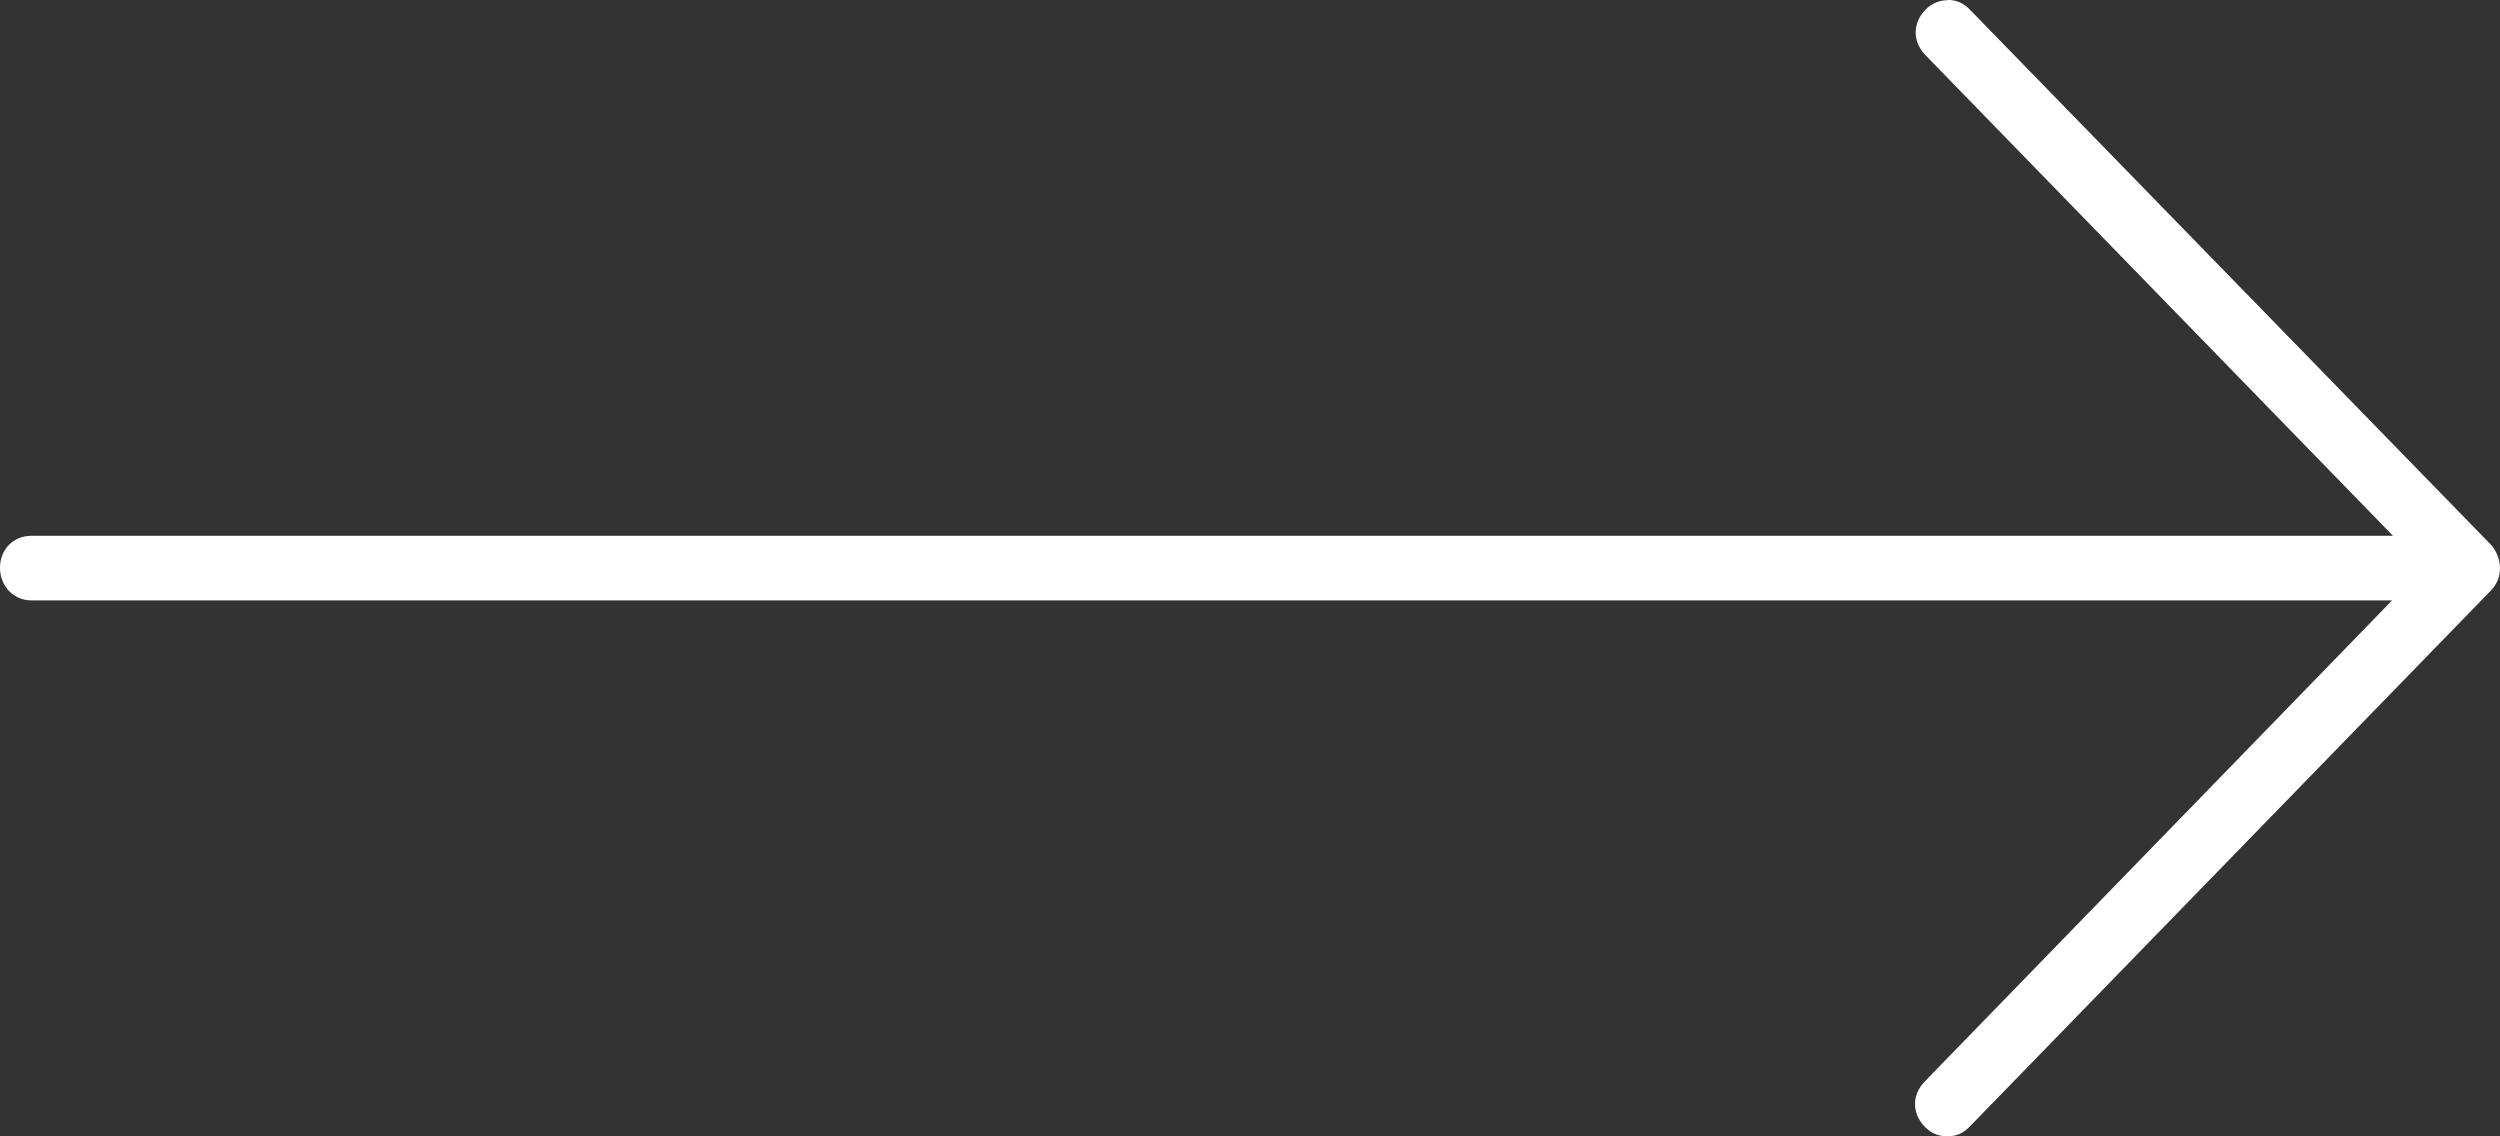 <?xml version="1.0" encoding="UTF-8"?> <svg xmlns="http://www.w3.org/2000/svg" width="33" height="15" viewBox="0 0 33 15" fill="none"><rect x="0" y="0" width="33" height="15" fill="#333333" stroke="none"/> <g clip-path="url(#clip0_69_376)"> <path d="M25.71 0.003C25.605 0.003 25.501 0.041 25.416 0.128C25.244 0.305 25.244 0.551 25.416 0.728L31.588 7.073H0.41C0.171 7.073 0 7.258 0 7.495C0 7.742 0.185 7.925 0.41 7.925H31.576L25.408 14.274C25.235 14.451 25.235 14.696 25.408 14.874C25.495 14.963 25.589 14.999 25.704 14.999C25.819 14.999 25.913 14.963 26.002 14.869L32.878 7.797C32.96 7.713 33 7.614 33 7.493C33 7.388 32.951 7.265 32.878 7.188L26 0.125C25.913 0.035 25.815 -0.001 25.71 -0.001V0.003Z" fill="white"></path> </g> <defs> <clipPath id="clip0_69_376"> <rect width="33" height="15" fill="white"></rect> </clipPath> </defs> </svg> 